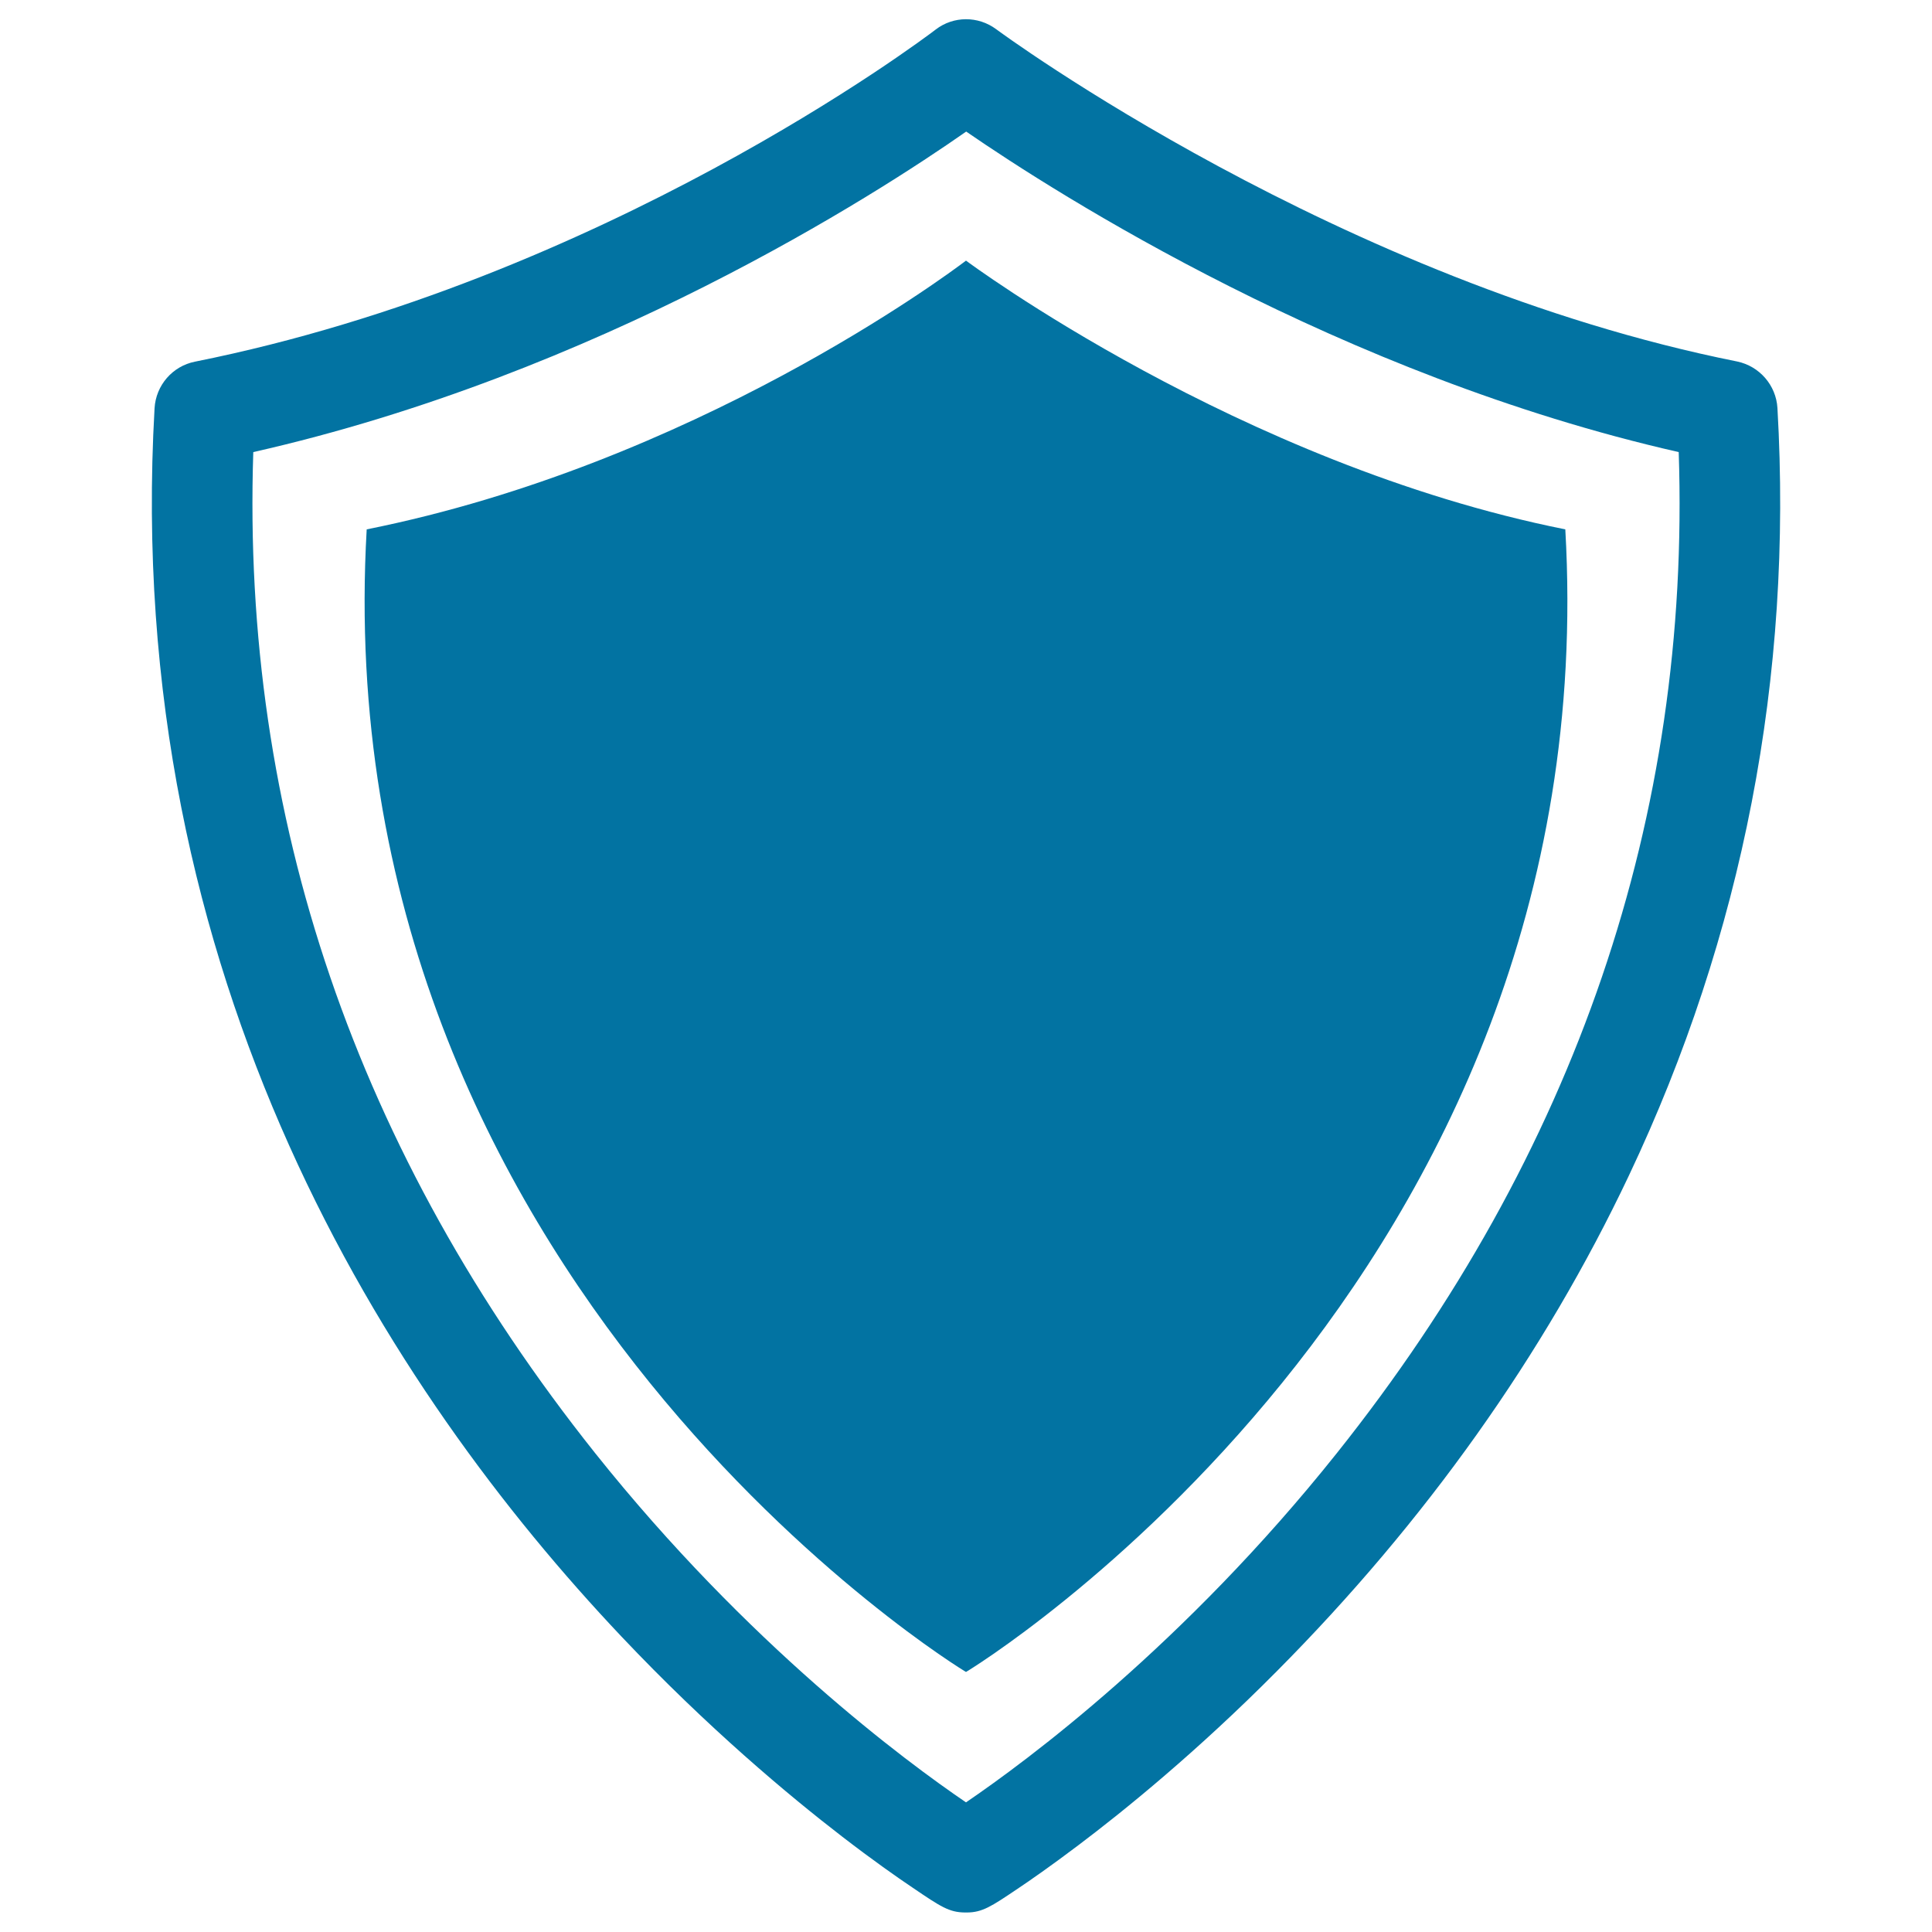 <svg xmlns="http://www.w3.org/2000/svg" viewBox="0 0 1000 1000" style="fill:#0273a2">
<title>Shield Variant With White And Black Borders SVG icon</title>
<g><g><path d="M500,134.9c-9.6,7.3-141.3,105.3-310.2,139.1c-22.3,389.7,310,591.5,310.2,591.4c0.2,0.1,332.5-201.7,310.2-591.4C641.3,240.2,500,134.9,500,134.9z"/><path d="M920,211.2c-0.7-11.8-9.3-21.7-20.9-24.1c-206-41.2-381.8-170.7-383.5-172c-9.3-6.9-22.1-6.9-31.3,0.2c-6.9,5.3-172.2,129.6-383.4,171.9c-11.6,2.3-20.2,12.2-20.9,24.1C63.1,507.4,202,720.5,321.6,847c44.9,47.5,87,82.6,114.4,103.7c15.7,12.1,28.4,21,36.3,26.3c14.7,10,19,12.8,27.1,12.9c0.3,0,0.7,0,1,0c8,0,12.8-3.2,25.6-11.8c6.9-4.6,18.1-12.4,32-22.9c24.3-18.3,61.8-48.8,102.8-90.1c77-77.5,138.4-163.9,182.3-256.6C902.1,483.9,928,350.2,920,211.2z M691.9,752.2C612.8,851.4,531,911.8,500,932.9c-31-21.1-112.8-81.5-191.9-180.7C184.4,596.9,124.9,422.7,131.1,234c178.3-40.3,322.5-133.4,369-165.9C547.3,100.6,694,194.3,868.9,234C875.2,422.7,815.6,597,691.9,752.2z"/></g></g>
</svg>